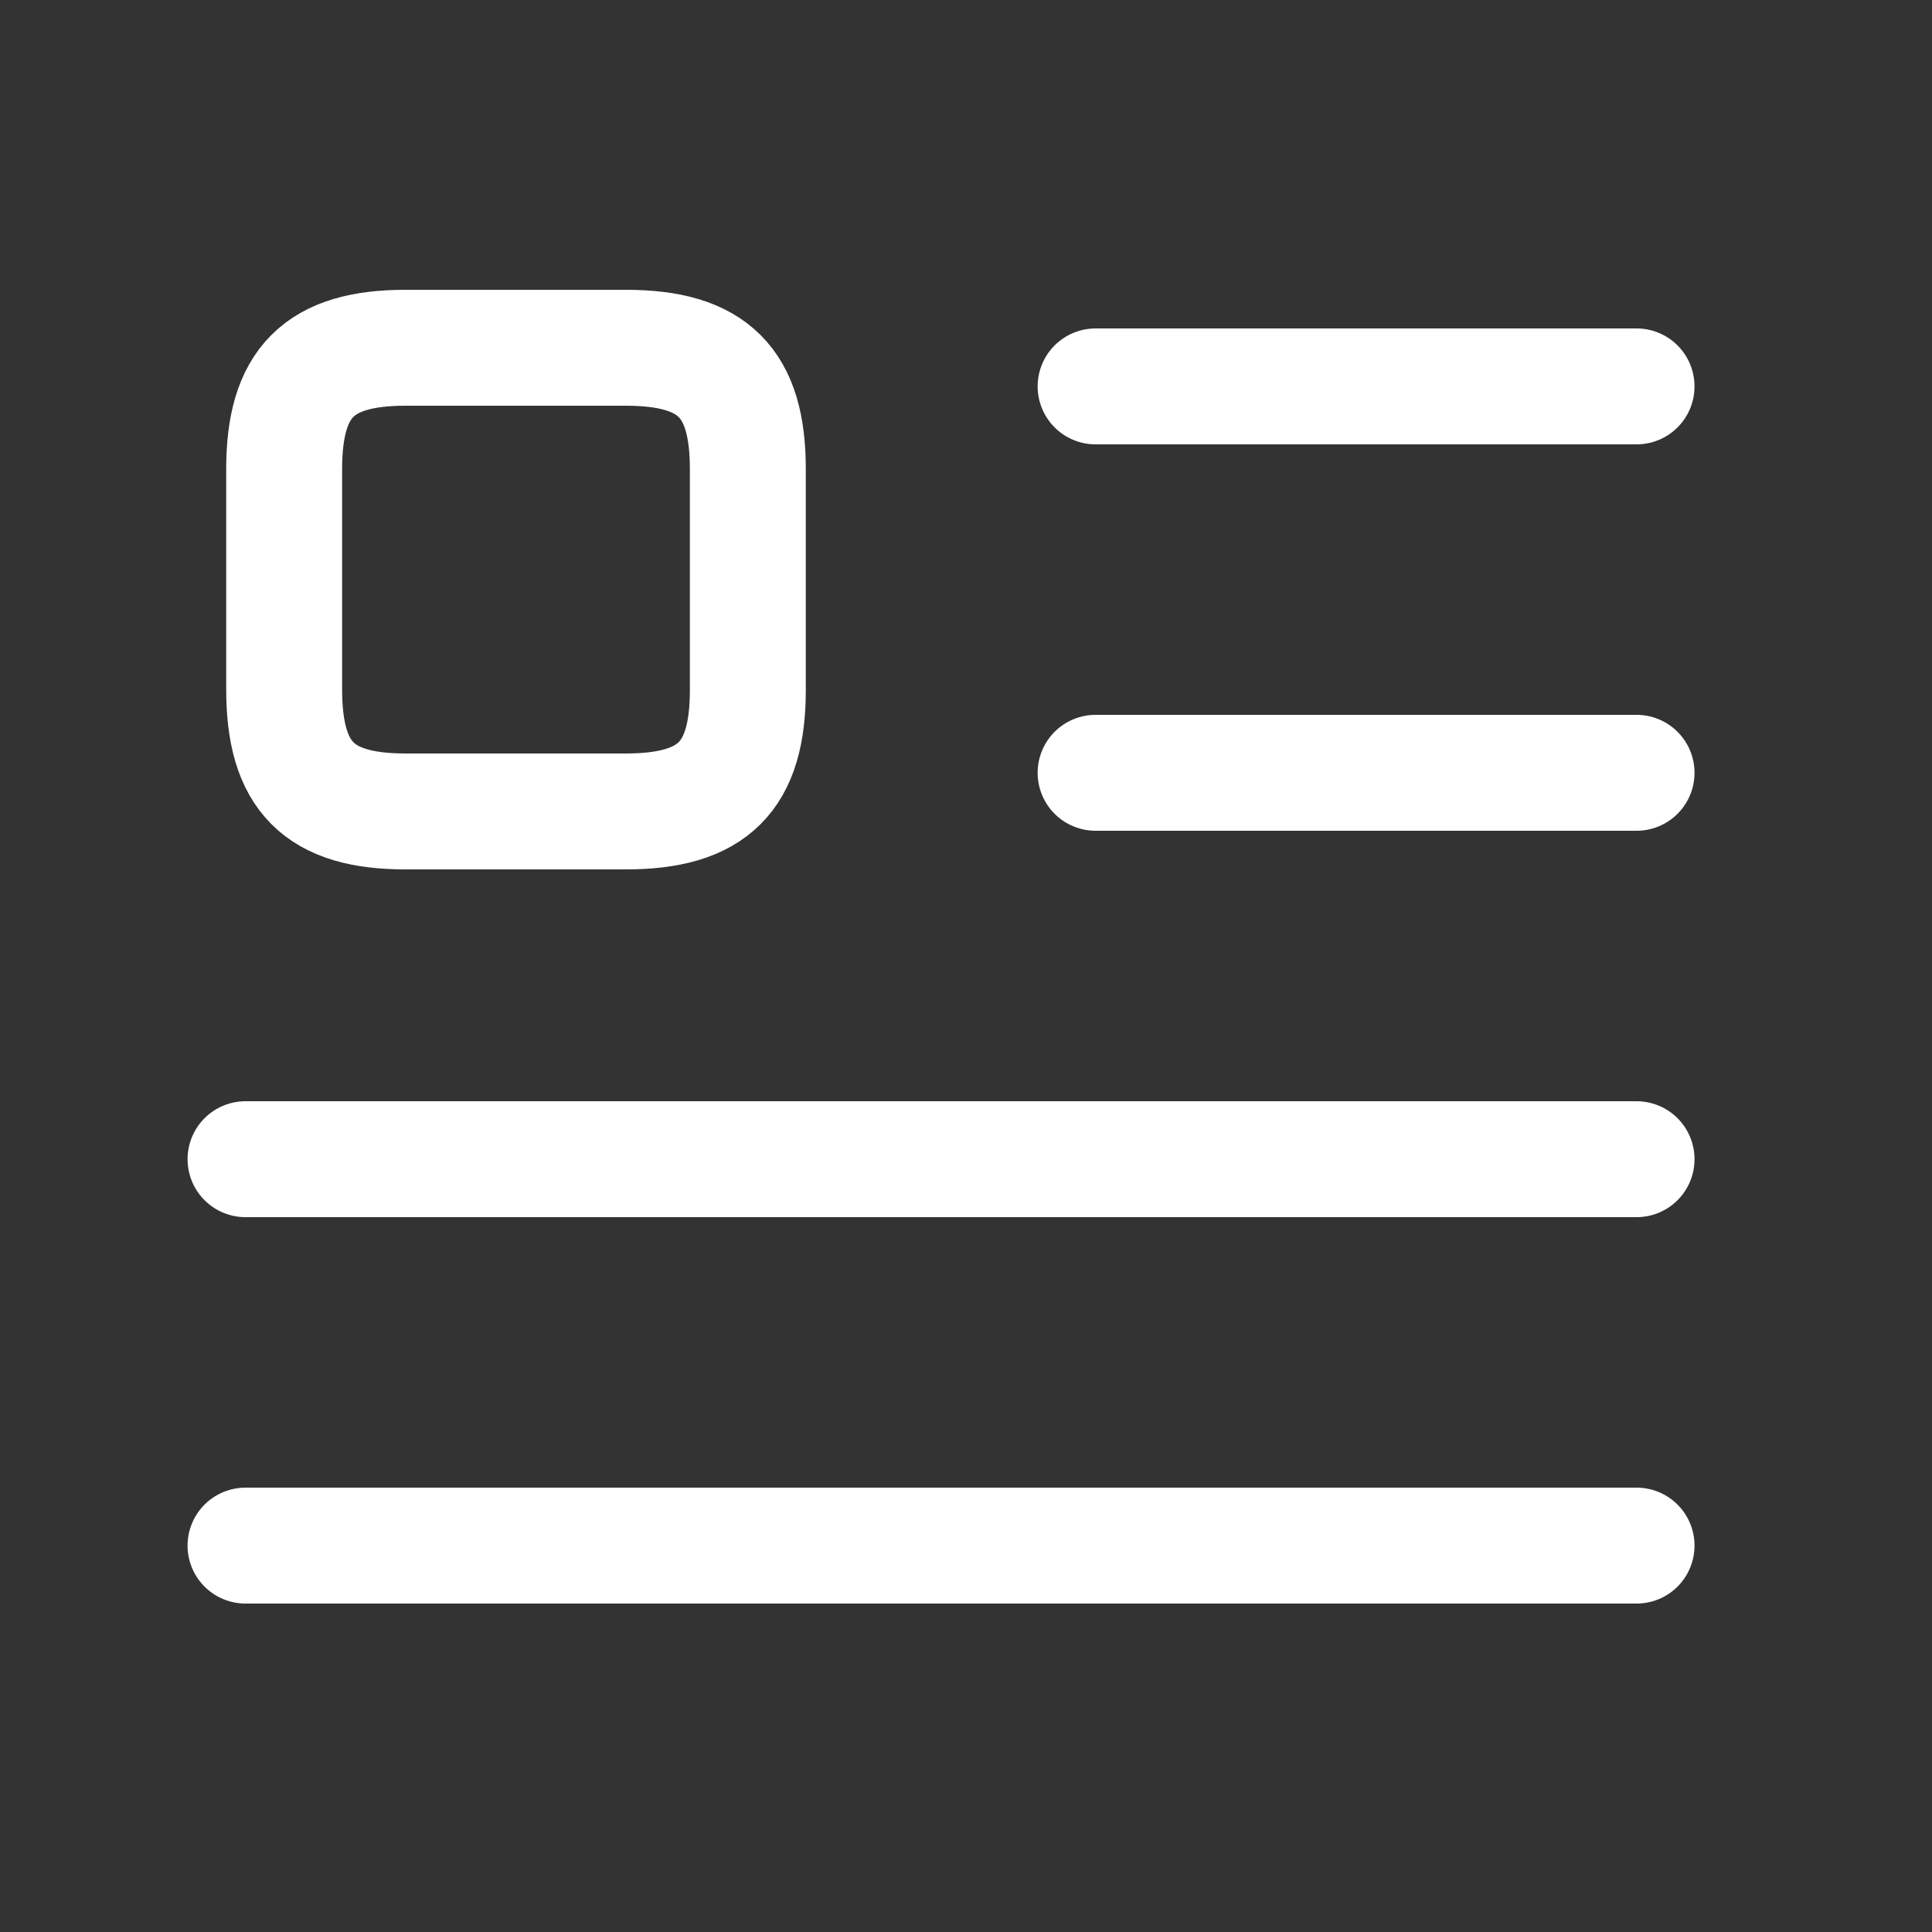 <svg width="25" height="25" viewBox="0 0 25 25" fill="none" xmlns="http://www.w3.org/2000/svg">
<rect x="0" y="0" width="25" height="25" fill="#333333" stroke="none"/>
<path d="M14.177 5H21.177M14.177 10H21.177M3.177 15H21.177M3.177 20H21.177M9.677 8.93V6.07C9.677 4.95 9.227 4.5 8.097 4.5H5.247C4.127 4.5 3.677 4.95 3.677 6.07V8.92C3.677 10.05 4.127 10.5 5.247 10.5H8.097C9.227 10.5 9.677 10.05 9.677 8.93Z" stroke="white" stroke-width="1.5" stroke-linecap="round" stroke-linejoin="round"/>
</svg>
